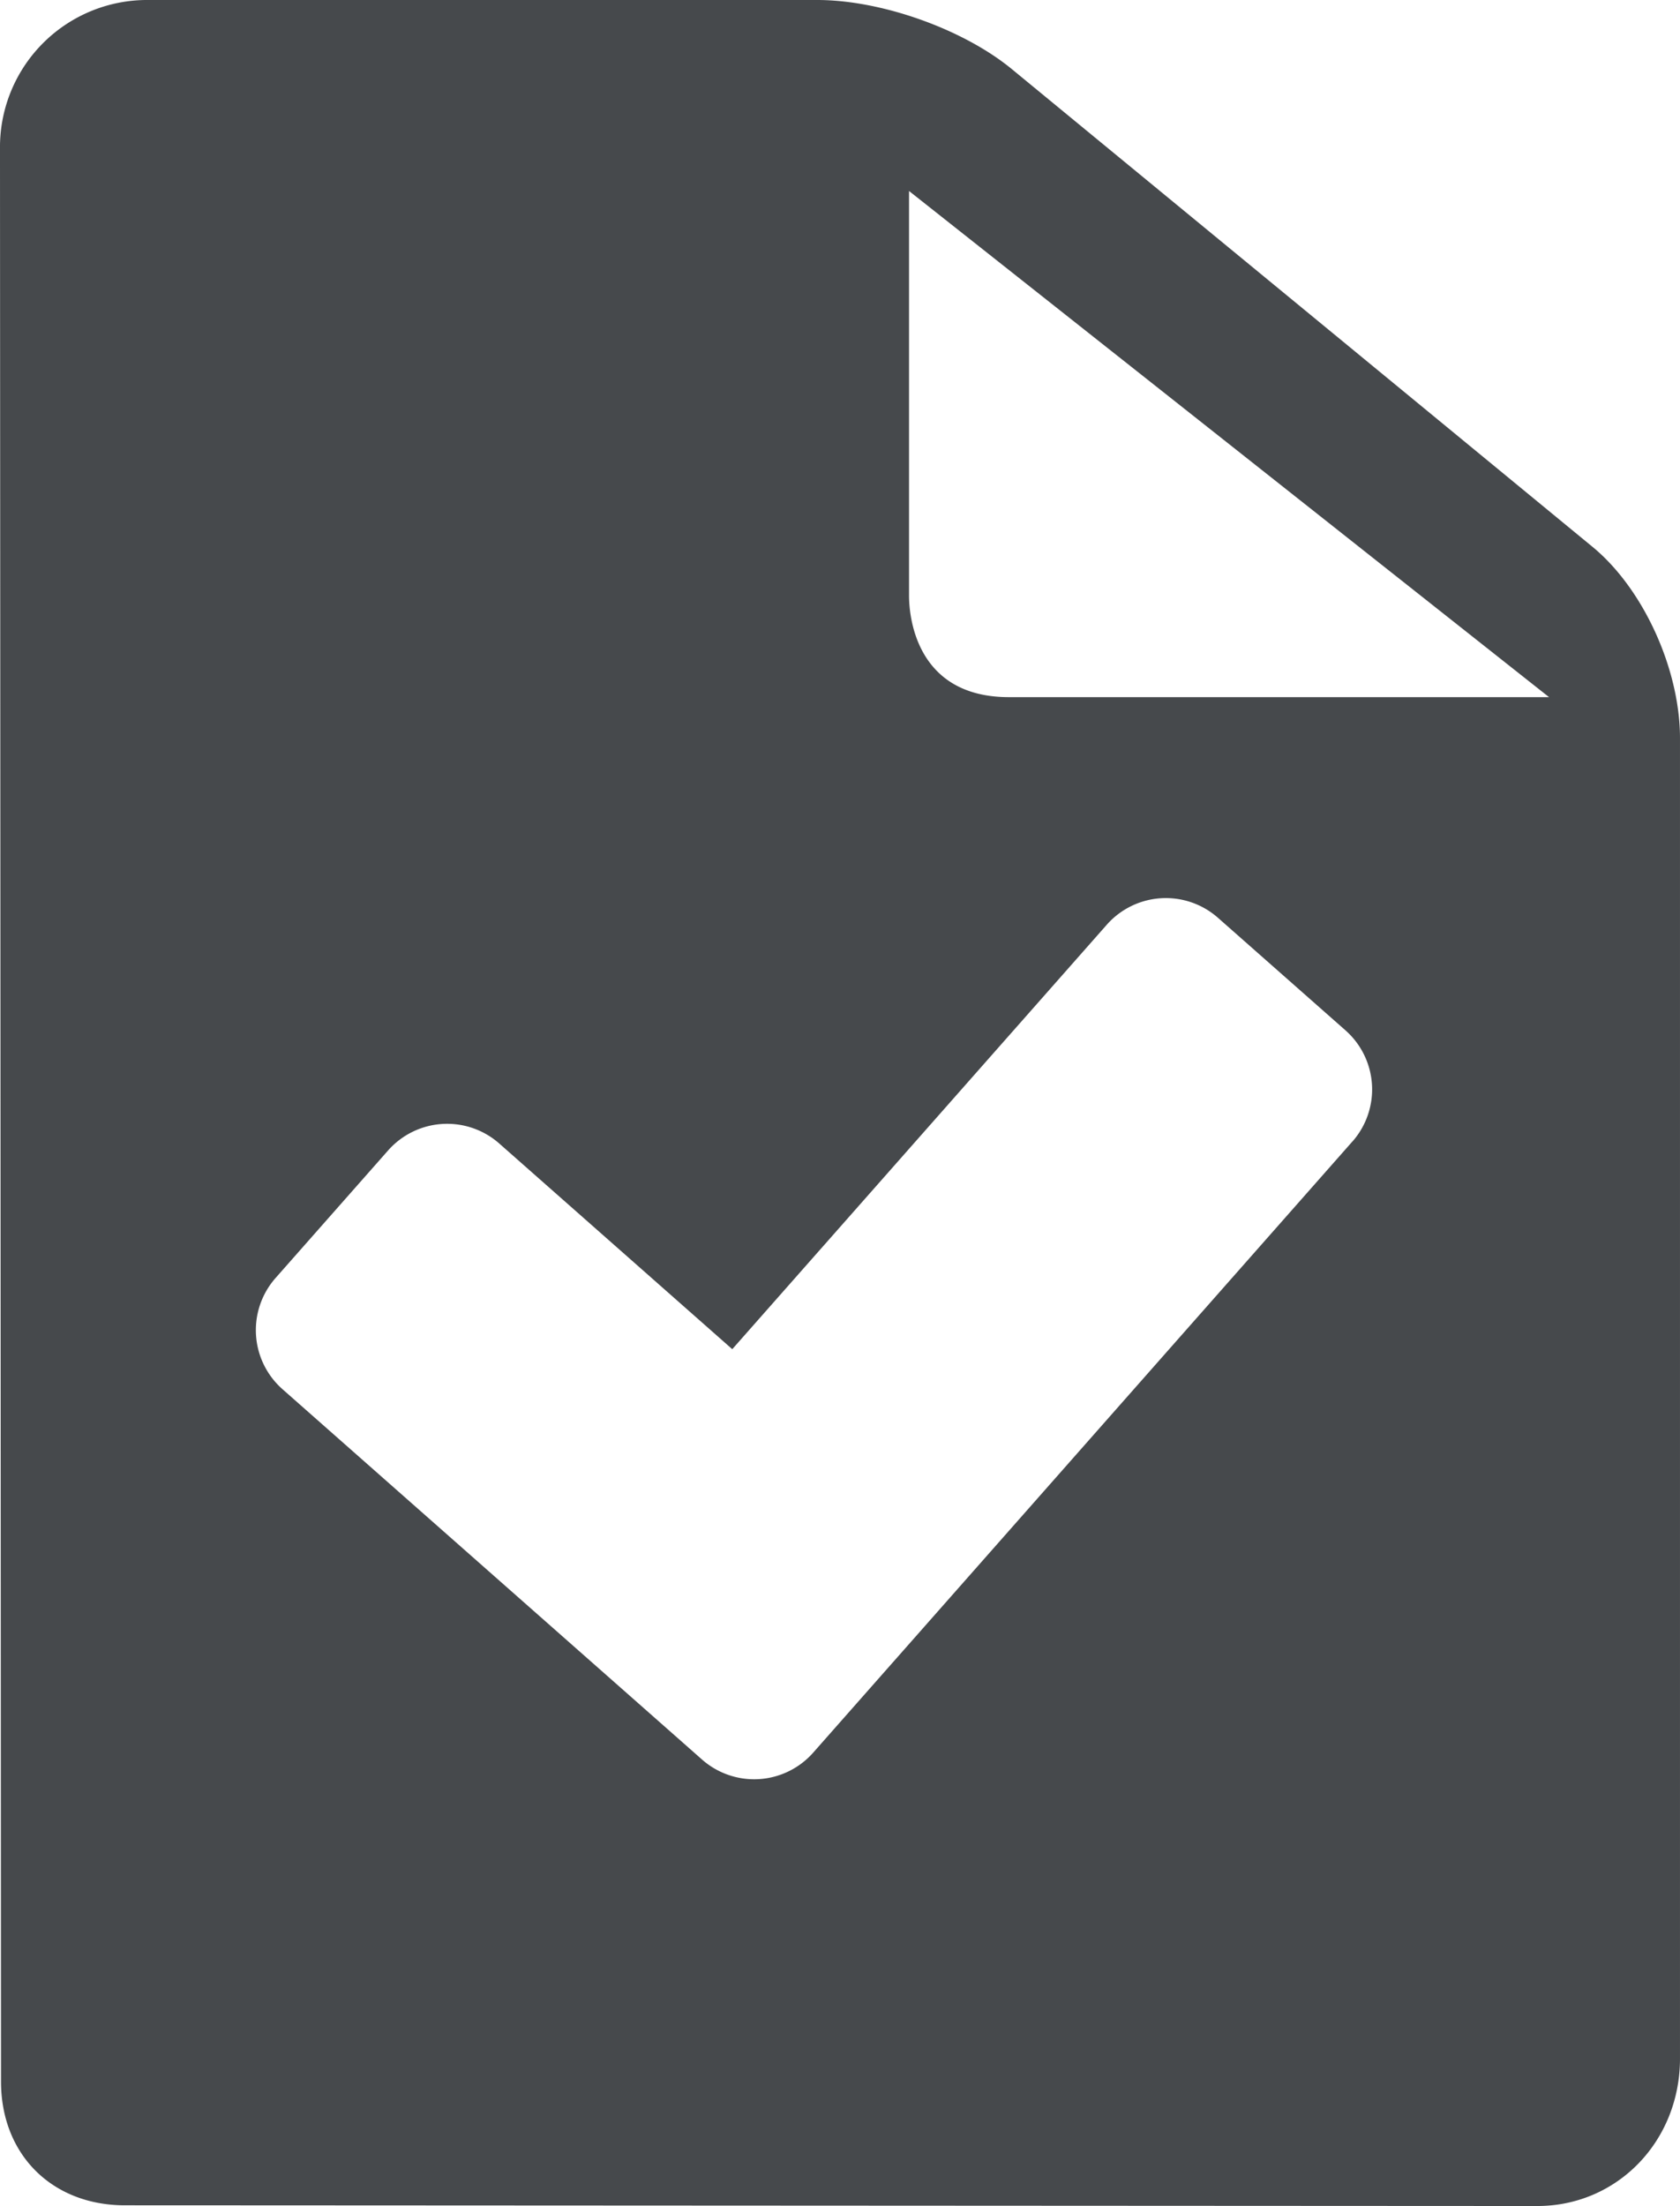 <svg xmlns="http://www.w3.org/2000/svg" width="201.832" height="264.967" viewBox="0 0 201.832 264.967">
  <path id="file-check" d="M233.935,65.692,164.159,8.3C158.312,3.492,148.481,0,140.787,0h-80.4A17.671,17.671,0,0,0,42.6,17.514c0,2.313.124,231.309.124,232.51,0,8.748,6.119,14.857,14.881,14.857,5.557,0,169.686.085,169.686.085,9.612,0,17.141-7.782,17.141-17.717V88.679C244.433,80.363,240.018,70.7,233.935,65.692Zm-28.858,71.413-64.783,73.411a9.465,9.465,0,0,1-13.342.834l-50.423-44.5A9.465,9.465,0,0,1,75.7,153.51l13.532-15.335a9.464,9.464,0,0,1,13.342-.833l28,24.71,45-50.989a9.464,9.464,0,0,1,13.343-.832l15.334,13.532a9.466,9.466,0,0,1,.834,13.342ZM163.8,83.734c-11.41,0-11.989-10.143-11.989-12.177V22.942L228.7,83.734Z" transform="translate(-42.601)" fill="#46494c"/>
</svg>
